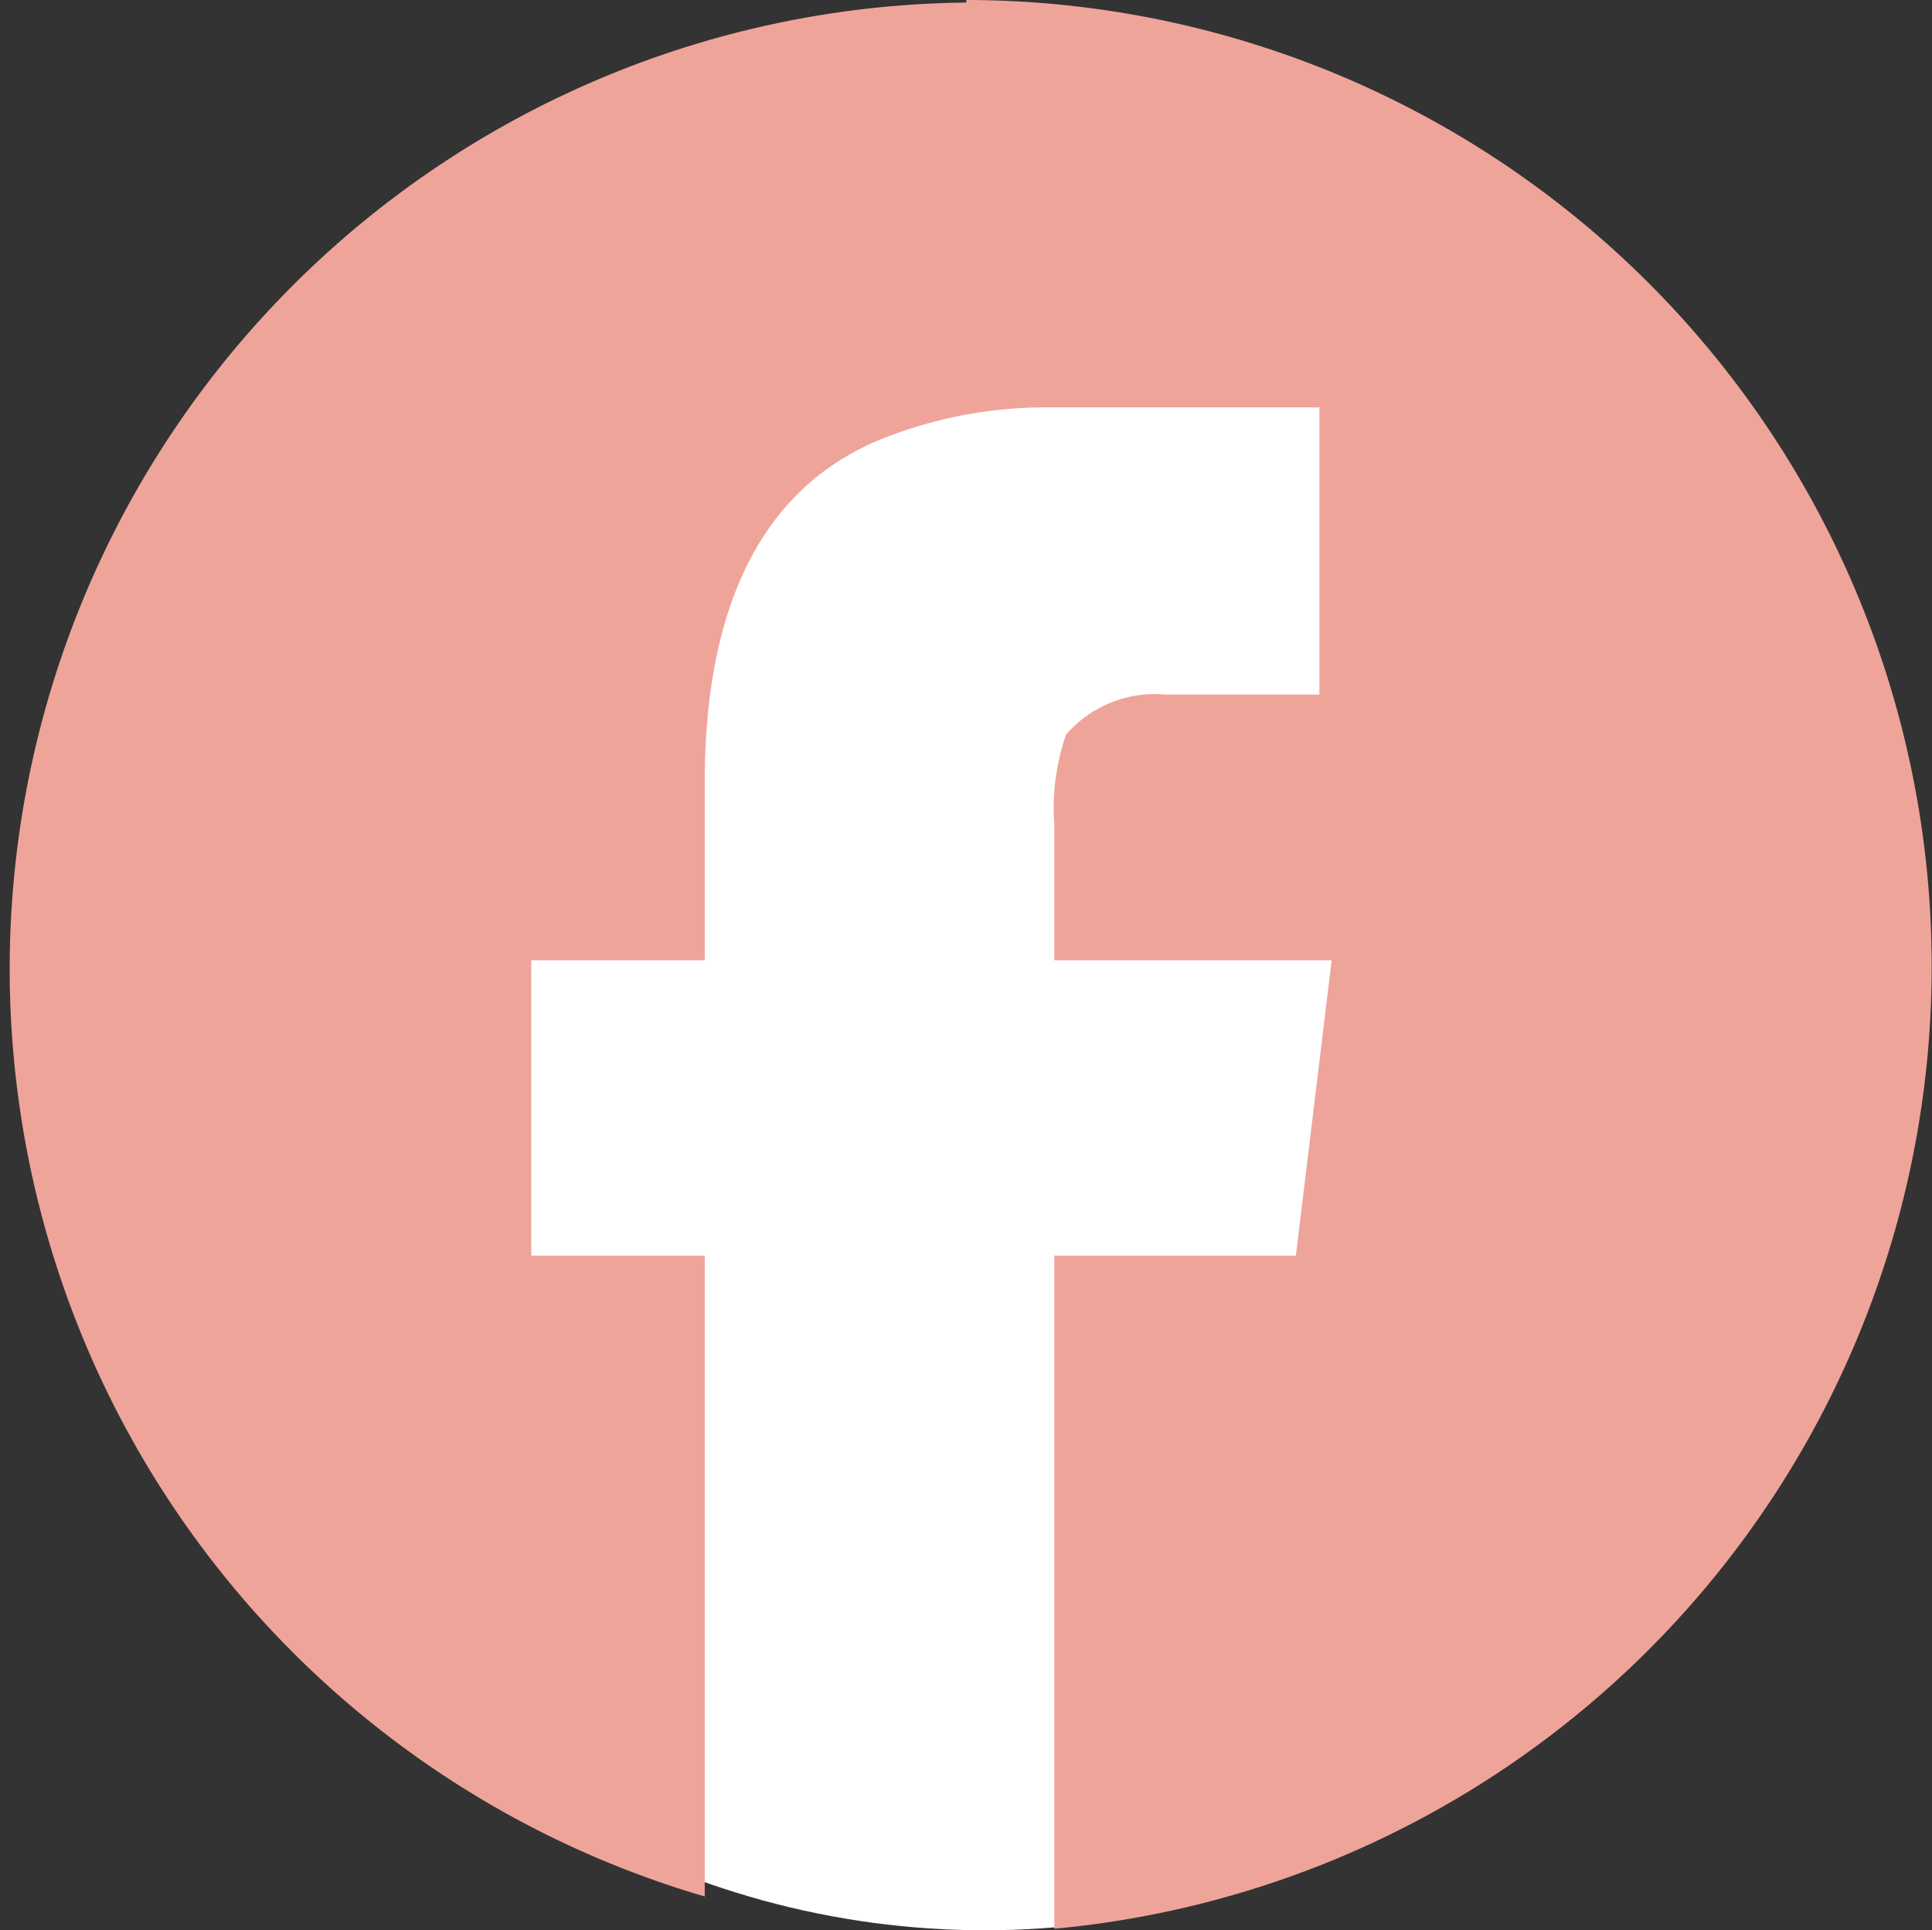 <svg xmlns="http://www.w3.org/2000/svg" viewBox="0 0 37.75 37.71"><rect x="0" y="0" width="37.75" height="37.71" fill="#333333" stroke="none"/><defs><style>.cls-1{fill:#fff;}.cls-2{fill:#efa49a;}</style></defs><title>facebook</title><g id="Layer_2" data-name="Layer 2"><ellipse class="cls-1" cx="19.24" cy="20.32" rx="16.87" ry="17.39"/></g><g id="Layer_1" data-name="Layer 1"><path class="cls-2" d="M20.34.78a18.88,18.88,0,0,1,1.72,37.68V25.31h4.72l.7-5.77H22.06V16.89a4.42,4.42,0,0,1,.23-1.76,2.3,2.3,0,0,1,1.95-.78h3V8.74H22.06a8.64,8.64,0,0,0-3.28.58c-2.34.9-3.55,3.16-3.55,6.75v3.47H11.84v5.77h3.39V37.83a18.88,18.88,0,0,1,5.11-37Z" transform="translate(-1.46 -0.78)"/></g></svg>